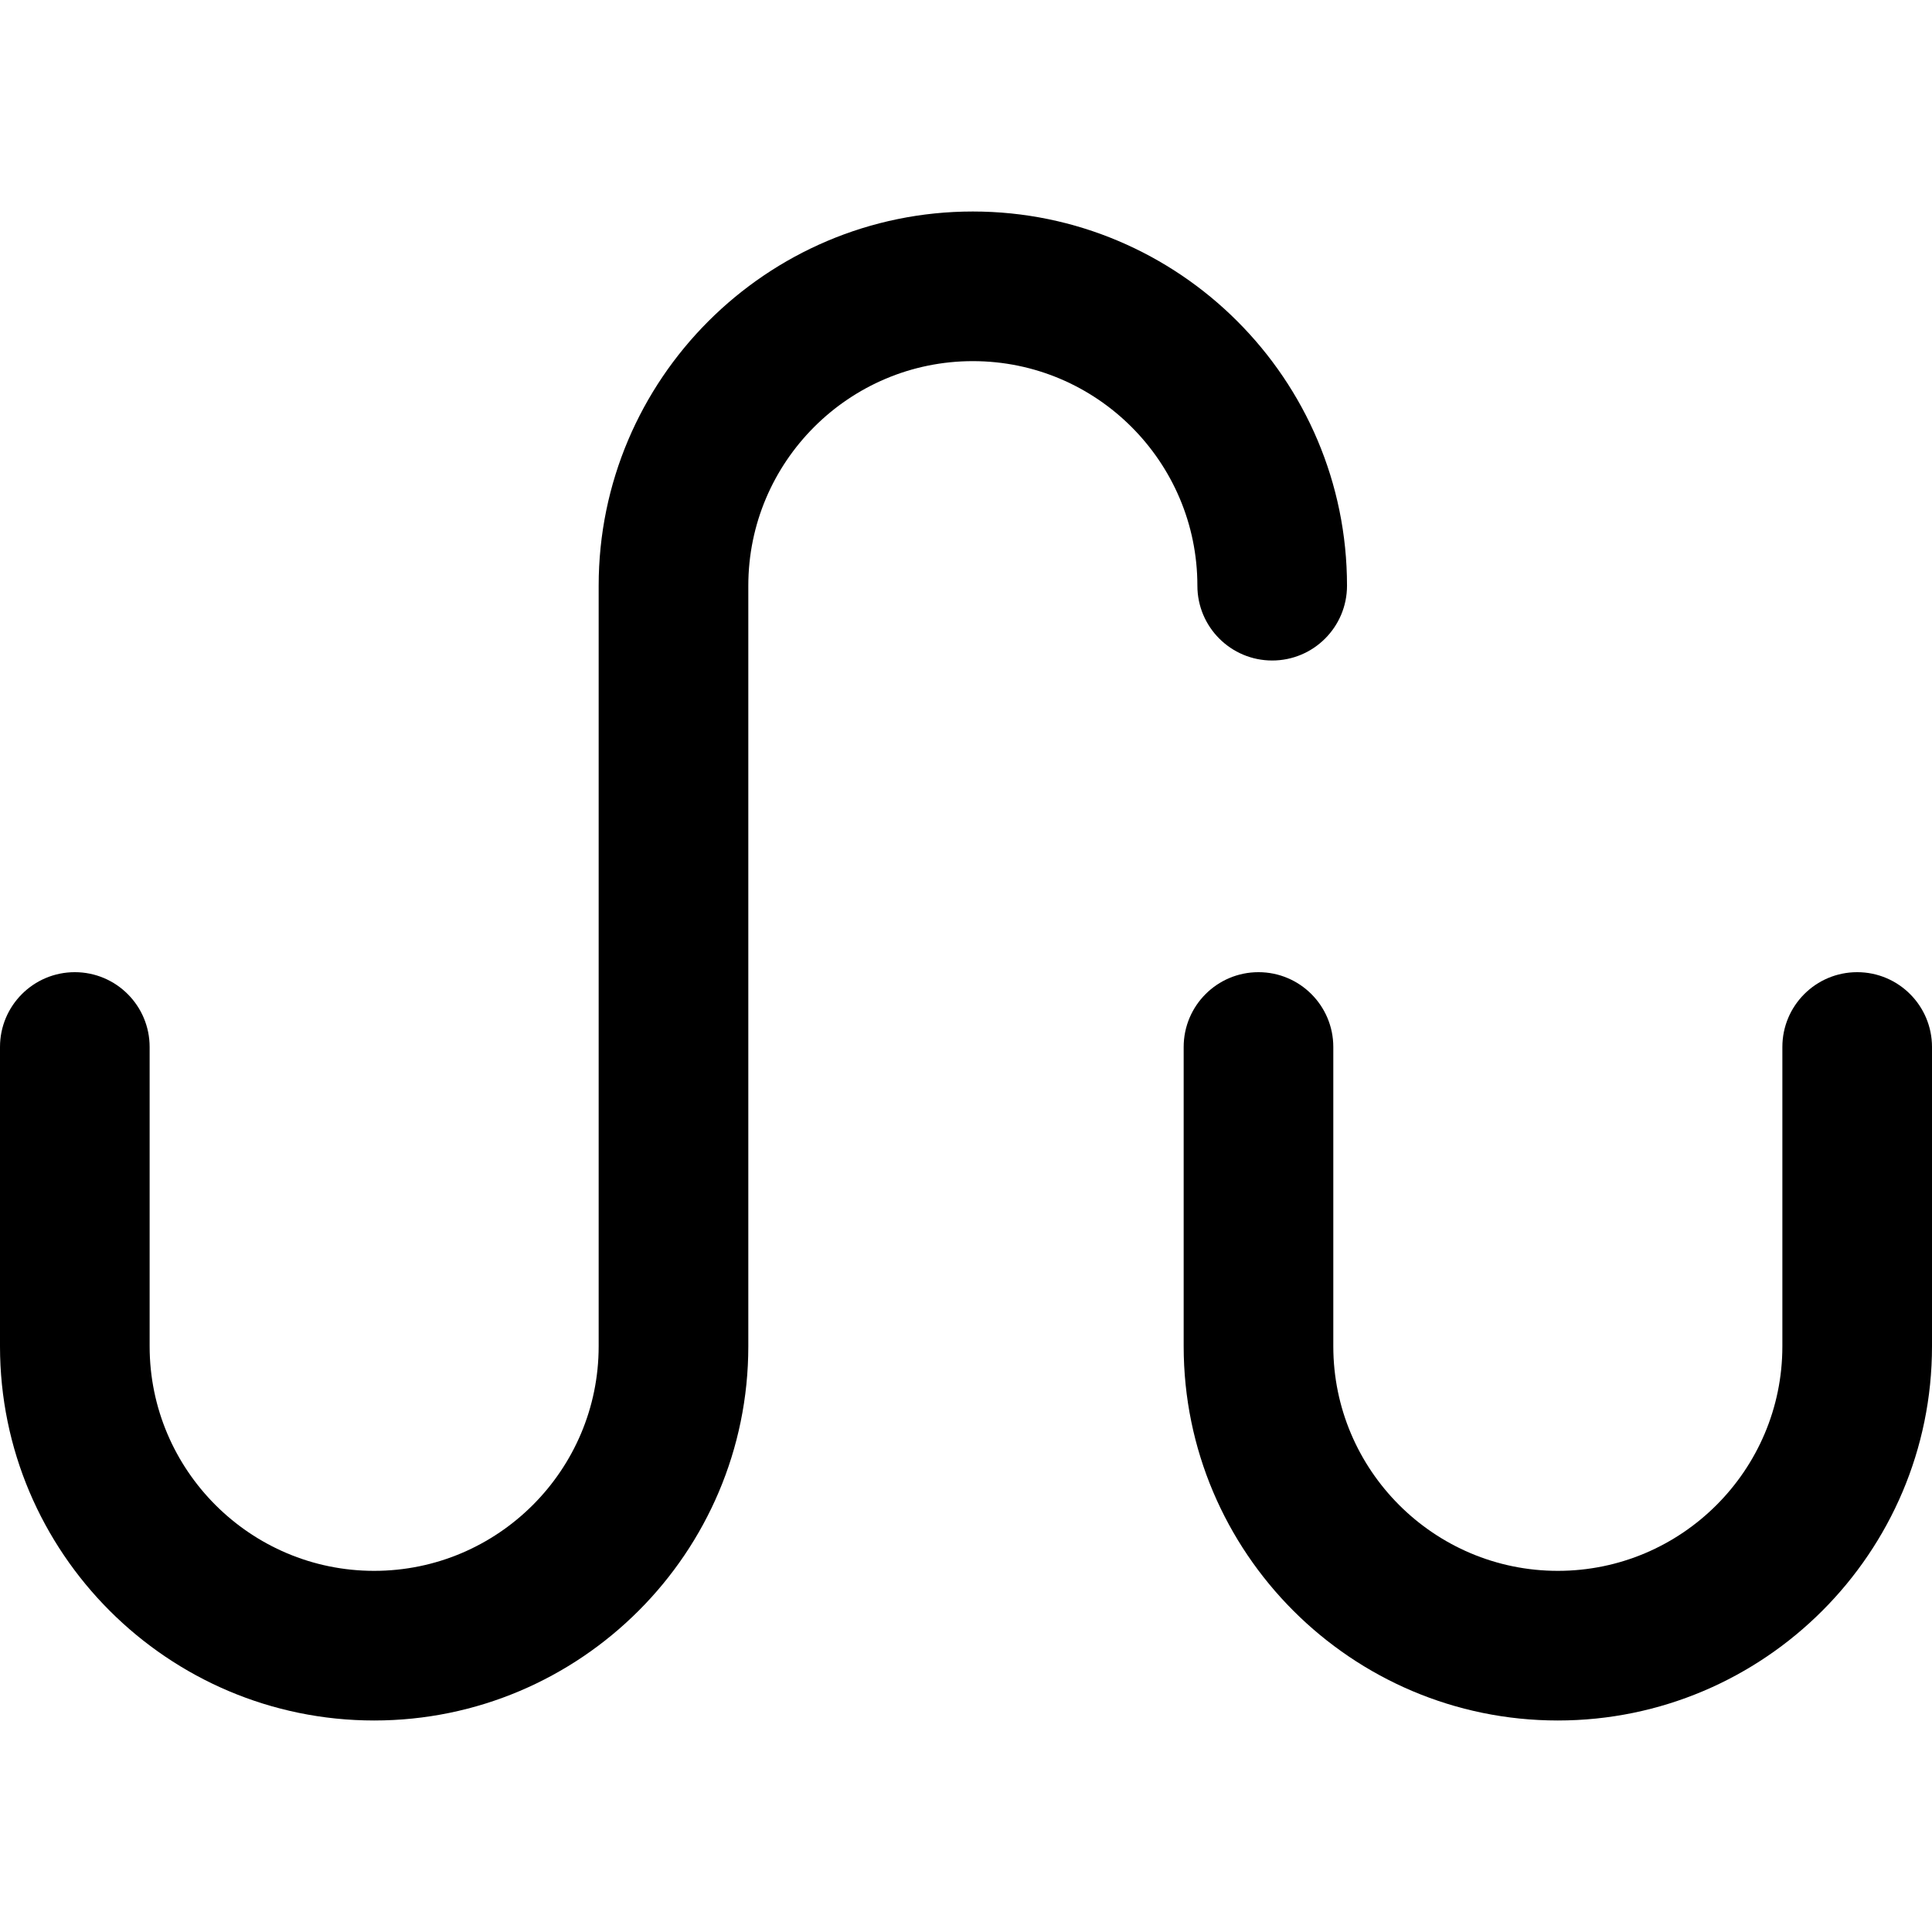 <?xml version="1.0" encoding="iso-8859-1"?>
<!-- Uploaded to: SVG Repo, www.svgrepo.com, Generator: SVG Repo Mixer Tools -->
<!DOCTYPE svg PUBLIC "-//W3C//DTD SVG 1.1//EN" "http://www.w3.org/Graphics/SVG/1.1/DTD/svg11.dtd">
<svg fill="#000000" height="800px" width="800px" version="1.1" id="Capa_1" xmlns="http://www.w3.org/2000/svg" xmlns:xlink="http://www.w3.org/1999/xlink" 
	 viewBox="0 0 193.672 193.672" xml:space="preserve">
<g>
	<path d="M186.172,97.455c-4.143,0-7.5,3.358-7.5,7.5v30.005c0,12.412-10.097,22.509-22.507,22.509
		c-12.411,0-22.509-10.097-22.509-22.509v-30.005c0-4.142-3.357-7.5-7.5-7.5c-4.143,0-7.5,3.358-7.5,7.5v30.005
		c0,20.683,16.826,37.509,37.509,37.509c20.682,0,37.507-16.826,37.507-37.509v-30.005
		C193.672,100.813,190.314,97.455,186.172,97.455z"/>
	<path d="M127.53,66.212c4.143,0,7.5-3.358,7.5-7.5c0-20.683-16.826-37.51-37.508-37.51c-20.683,0-37.509,16.827-37.509,37.51
		v46.243v30.005c0,12.412-10.097,22.509-22.508,22.509C25.096,157.469,15,147.372,15,134.96v-30.005c0-4.142-3.358-7.5-7.5-7.5
		c-4.143,0-7.5,3.358-7.5,7.5v30.005c0,20.683,16.825,37.509,37.506,37.509c20.682,0,37.508-16.826,37.508-37.509v-30.005V58.712
		c0-12.412,10.098-22.51,22.509-22.51c12.411,0,22.508,10.098,22.508,22.51C120.03,62.854,123.388,66.212,127.53,66.212z"/>
</g>
</svg>